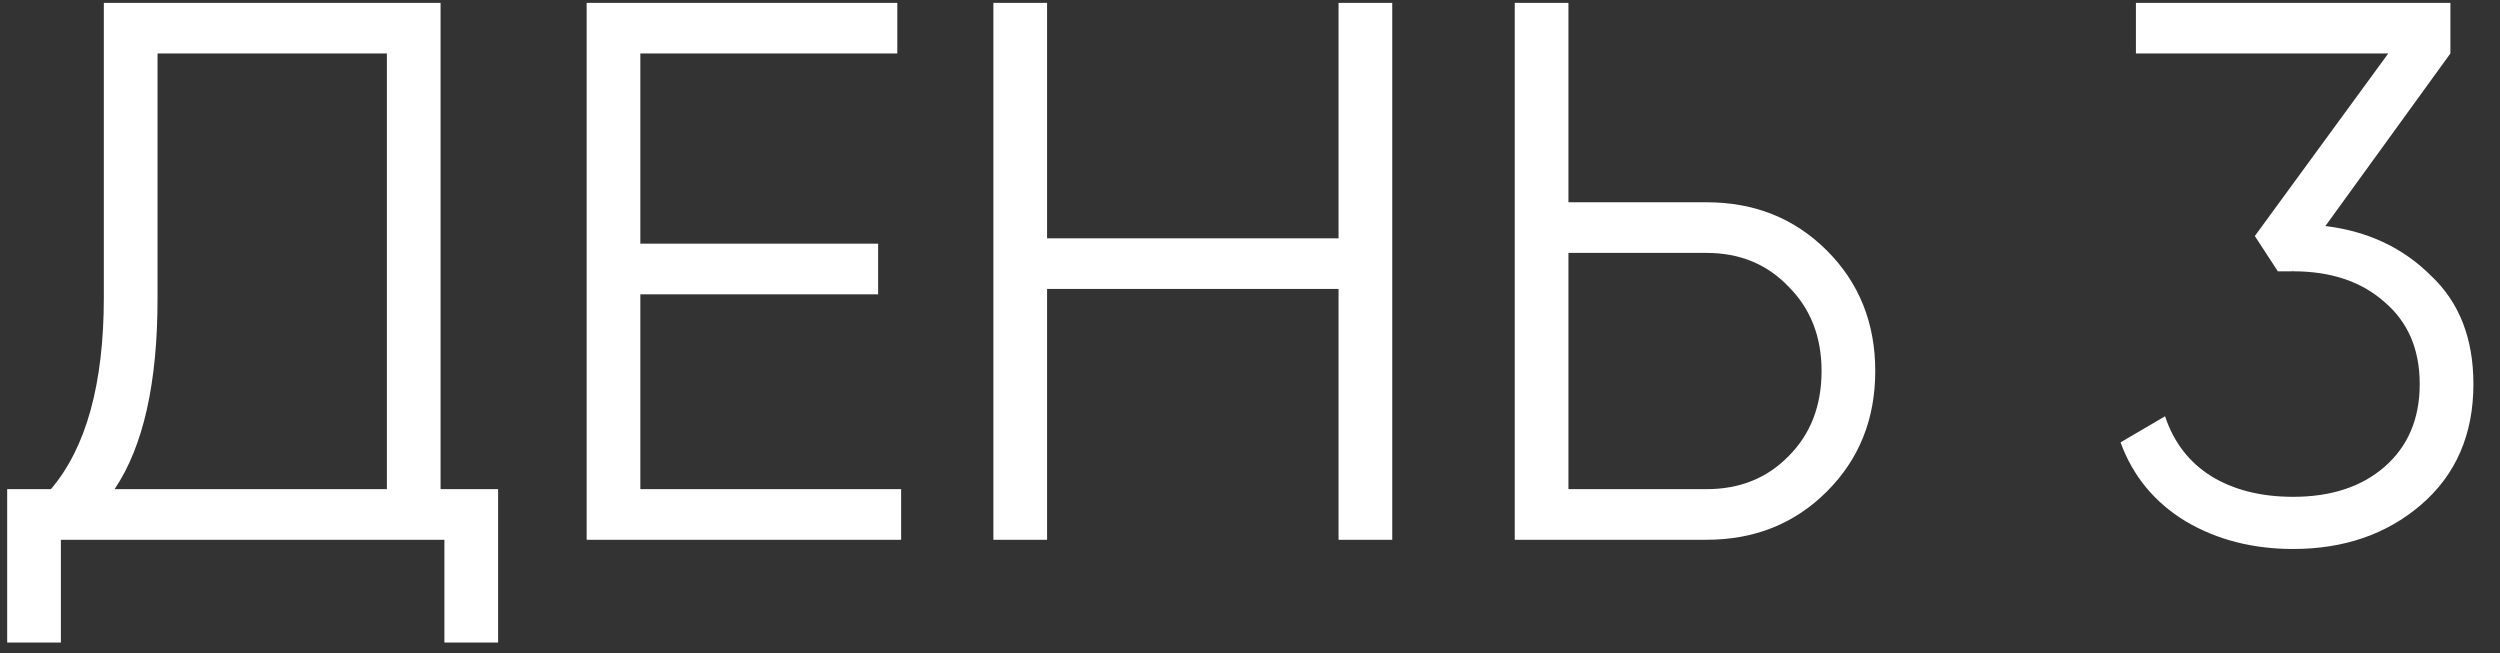 <?xml version="1.0" encoding="UTF-8"?> <svg xmlns="http://www.w3.org/2000/svg" width="88" height="23" viewBox="0 0 88 23" fill="none"><rect x="0" y="0" width="88" height="23" fill="#333333" stroke="none"/> <path d="M15.508 0.1V17.218H17.533V22.618H15.643V19H2.143V22.618H0.253V17.218H1.792C3.034 15.76 3.655 13.51 3.655 10.468V0.1H15.508ZM4.033 17.218H13.618V1.882H5.545V10.522C5.545 13.492 5.041 15.724 4.033 17.218ZM22.54 10.36V17.218H31.72V19H20.65V0.1H31.585V1.882H22.54V8.578H30.91V10.36H22.54ZM47.117 8.389V0.1H49.007V19H47.117V10.171H36.857V19H34.967V0.1H36.857V8.389H47.117ZM55.209 7.12H60.069C61.761 7.12 63.174 7.687 64.308 8.821C65.442 9.955 66.009 11.368 66.009 13.06C66.009 14.752 65.442 16.165 64.308 17.299C63.174 18.433 61.761 19 60.069 19H53.319V0.1H55.209V7.12ZM55.209 17.218H60.069C61.239 17.218 62.202 16.831 62.958 16.057C63.732 15.283 64.119 14.284 64.119 13.06C64.119 11.854 63.732 10.864 62.958 10.09C62.202 9.298 61.239 8.902 60.069 8.902H55.209V17.218ZM86.254 1.882L81.853 7.957C83.347 8.137 84.59 8.722 85.579 9.712C86.57 10.648 87.064 11.917 87.064 13.519C87.064 15.301 86.444 16.723 85.201 17.785C83.996 18.811 82.501 19.324 80.719 19.324C79.297 19.324 78.037 19 76.939 18.352C75.841 17.686 75.076 16.759 74.644 15.571L76.21 14.653C76.516 15.571 77.056 16.273 77.831 16.759C78.623 17.245 79.585 17.488 80.719 17.488C82.052 17.488 83.123 17.137 83.933 16.435C84.76 15.715 85.174 14.743 85.174 13.519C85.174 12.295 84.76 11.332 83.933 10.63C83.123 9.91 82.052 9.55 80.719 9.55V9.523L80.692 9.55H80.18L79.37 8.308L84.067 1.882H75.184V0.1H86.254V1.882Z" fill="white"></path> </svg> 